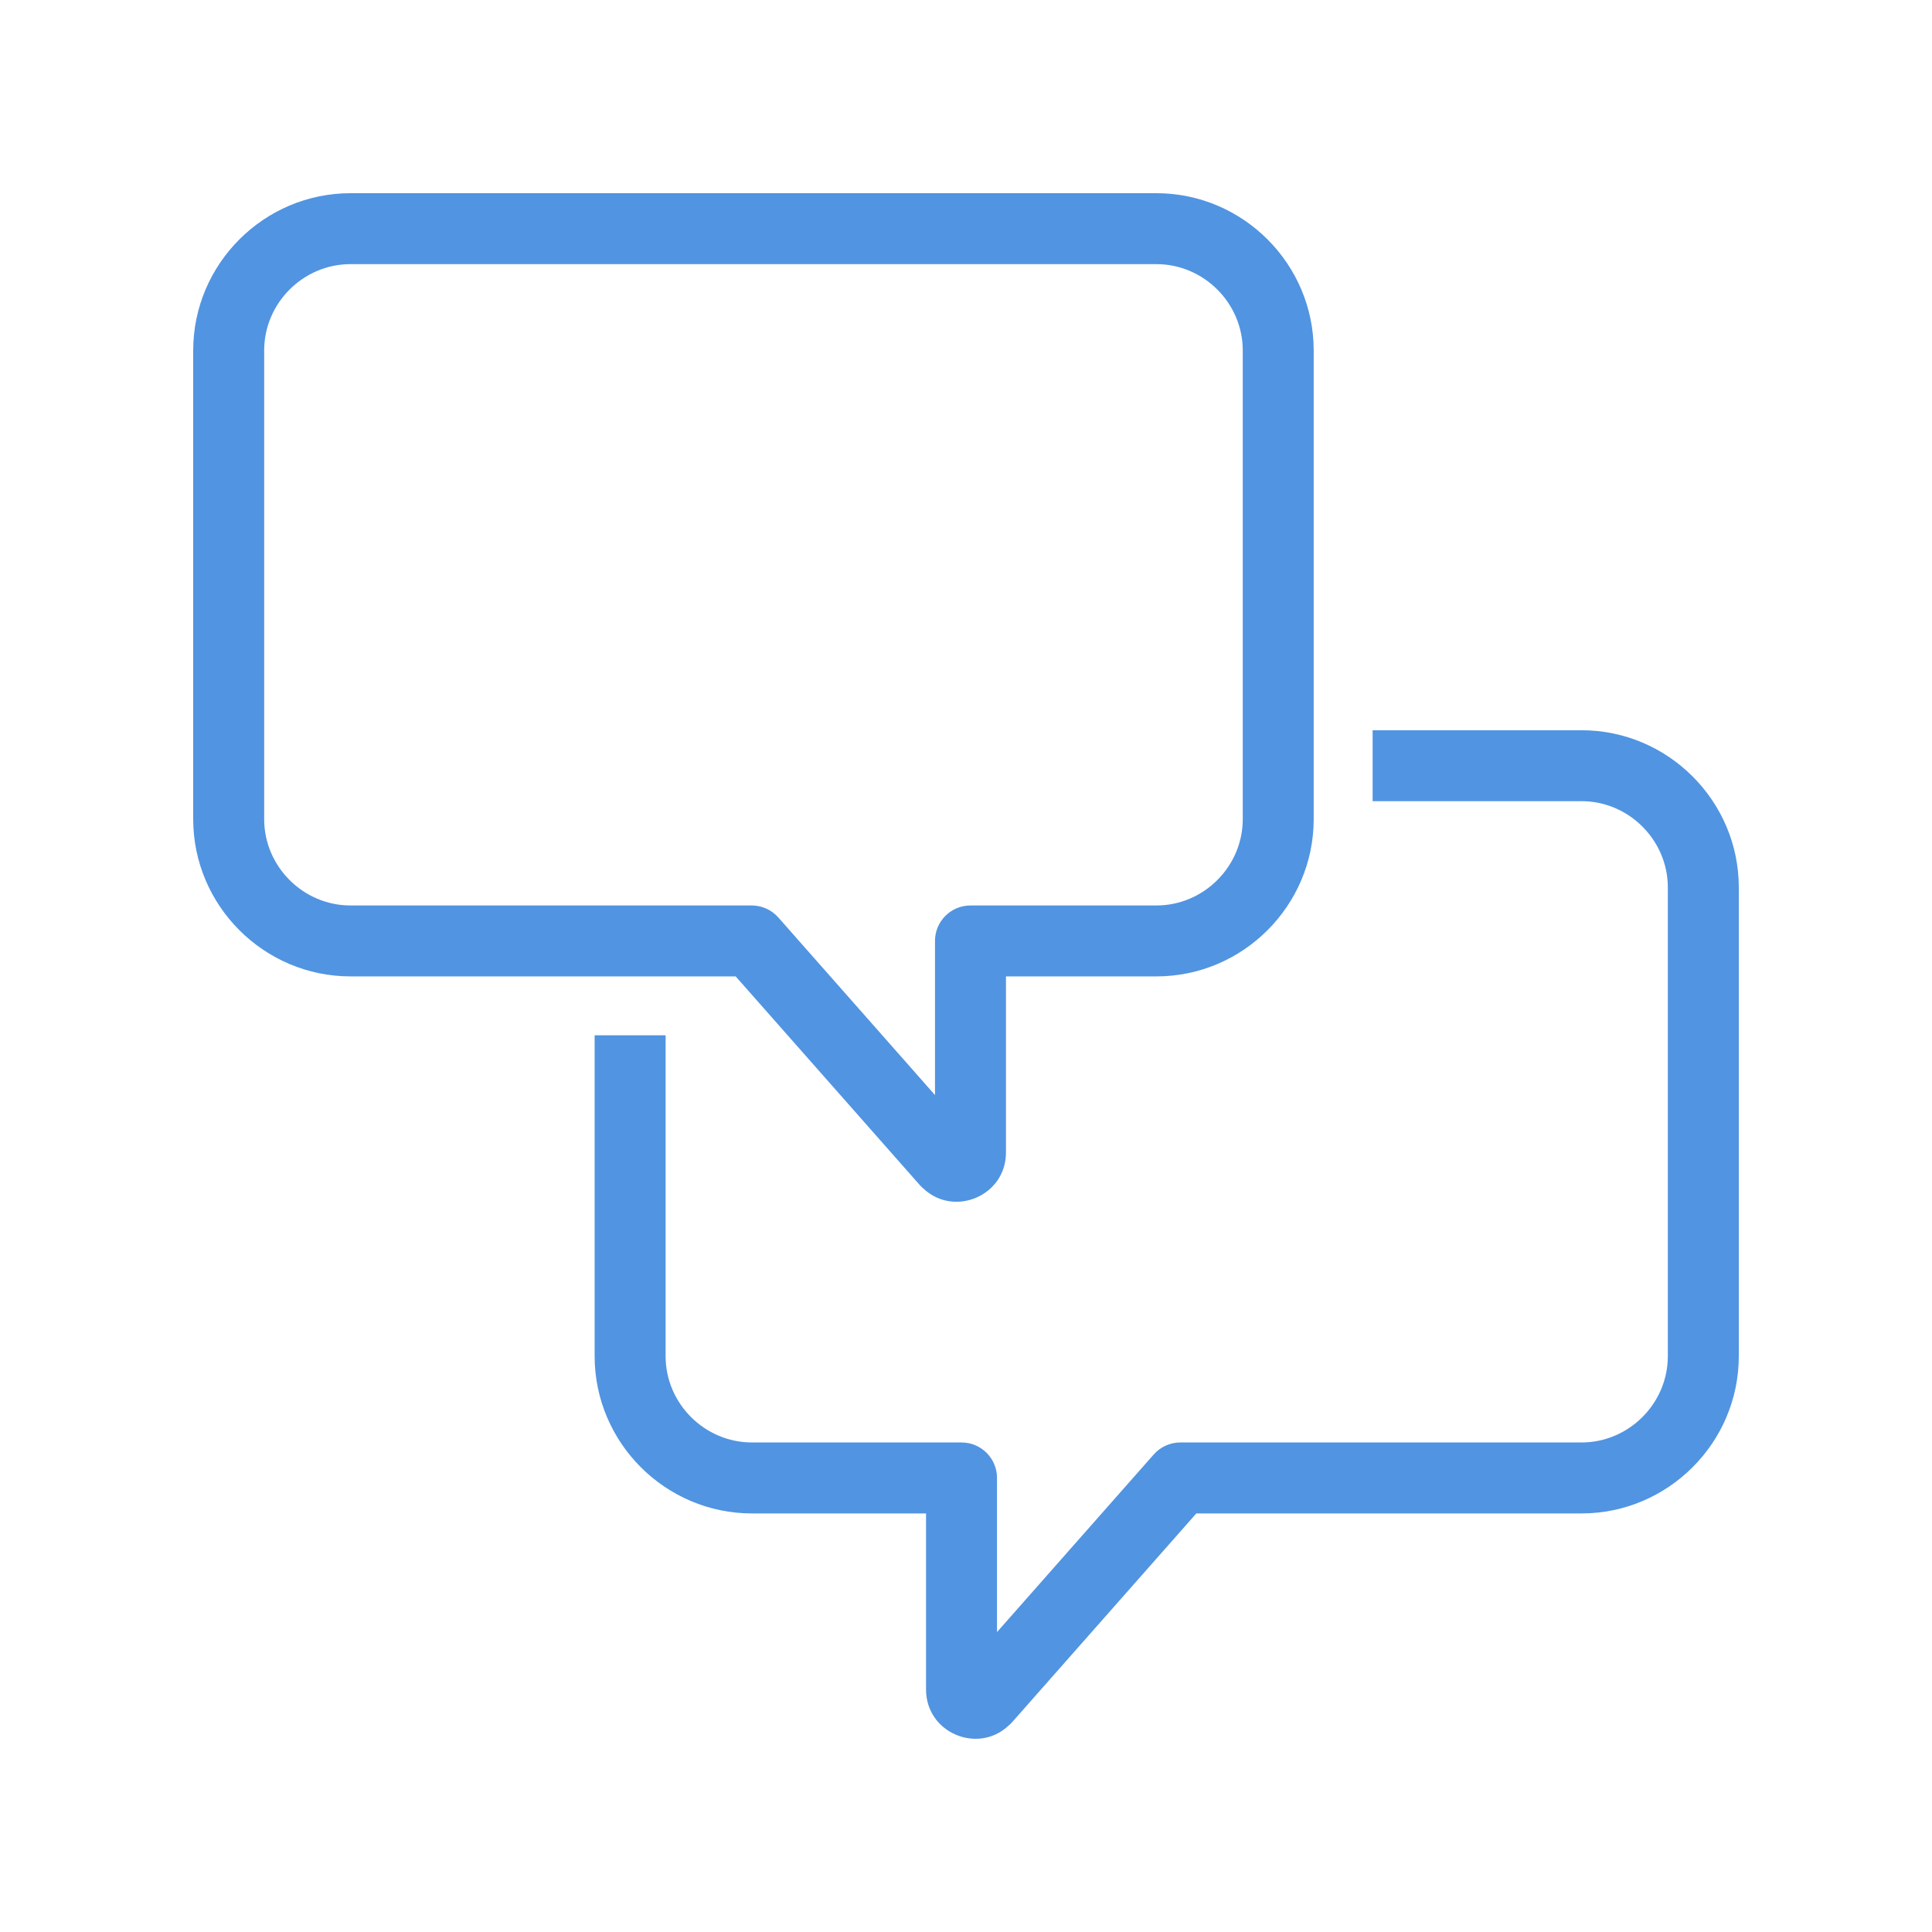 <svg width="60" height="60" viewBox="0 0 60 60" fill="none" xmlns="http://www.w3.org/2000/svg">
<path fill-rule="evenodd" clip-rule="evenodd" d="M8.204 10.884C8.204 9.414 9.415 8.203 10.885 8.203H35.913C37.384 8.203 38.595 9.414 38.595 10.884V25.439C38.595 26.909 37.384 28.12 35.913 28.12H30.139C29.531 28.12 29.037 28.613 29.037 29.221V34.008L24.171 28.492C23.961 28.256 23.66 28.12 23.344 28.12H10.885C9.415 28.12 8.204 26.909 8.204 25.439V10.884ZM10.885 6C8.198 6 6 8.197 6 10.884V25.439C6 28.126 8.198 30.323 10.885 30.323H22.847L28.564 36.802C28.603 36.846 28.645 36.886 28.69 36.923C29.642 37.804 31.241 37.136 31.241 35.794V30.323H35.913C38.601 30.323 40.798 28.126 40.798 25.439V10.884C40.798 8.197 38.601 6 35.913 6H10.885ZM18.467 42.117V32.152H20.671V42.117C20.671 43.587 21.882 44.797 23.352 44.797H29.861C30.469 44.797 30.963 45.291 30.963 45.899V50.686L35.83 45.17C36.039 44.933 36.34 44.797 36.656 44.797H49.115C50.585 44.797 51.796 43.587 51.796 42.117V27.561C51.796 26.092 50.585 24.881 49.115 24.881H42.628V22.678H49.115C51.802 22.678 54 24.875 54 27.561V42.117C54 44.804 51.802 47.001 49.115 47.001H37.153L31.436 53.48C31.397 53.524 31.355 53.564 31.311 53.601C30.358 54.482 28.759 53.814 28.759 52.472V47.001H23.352C20.665 47.001 18.467 44.804 18.467 42.117Z" fill="#5194E2"/>
</svg>
